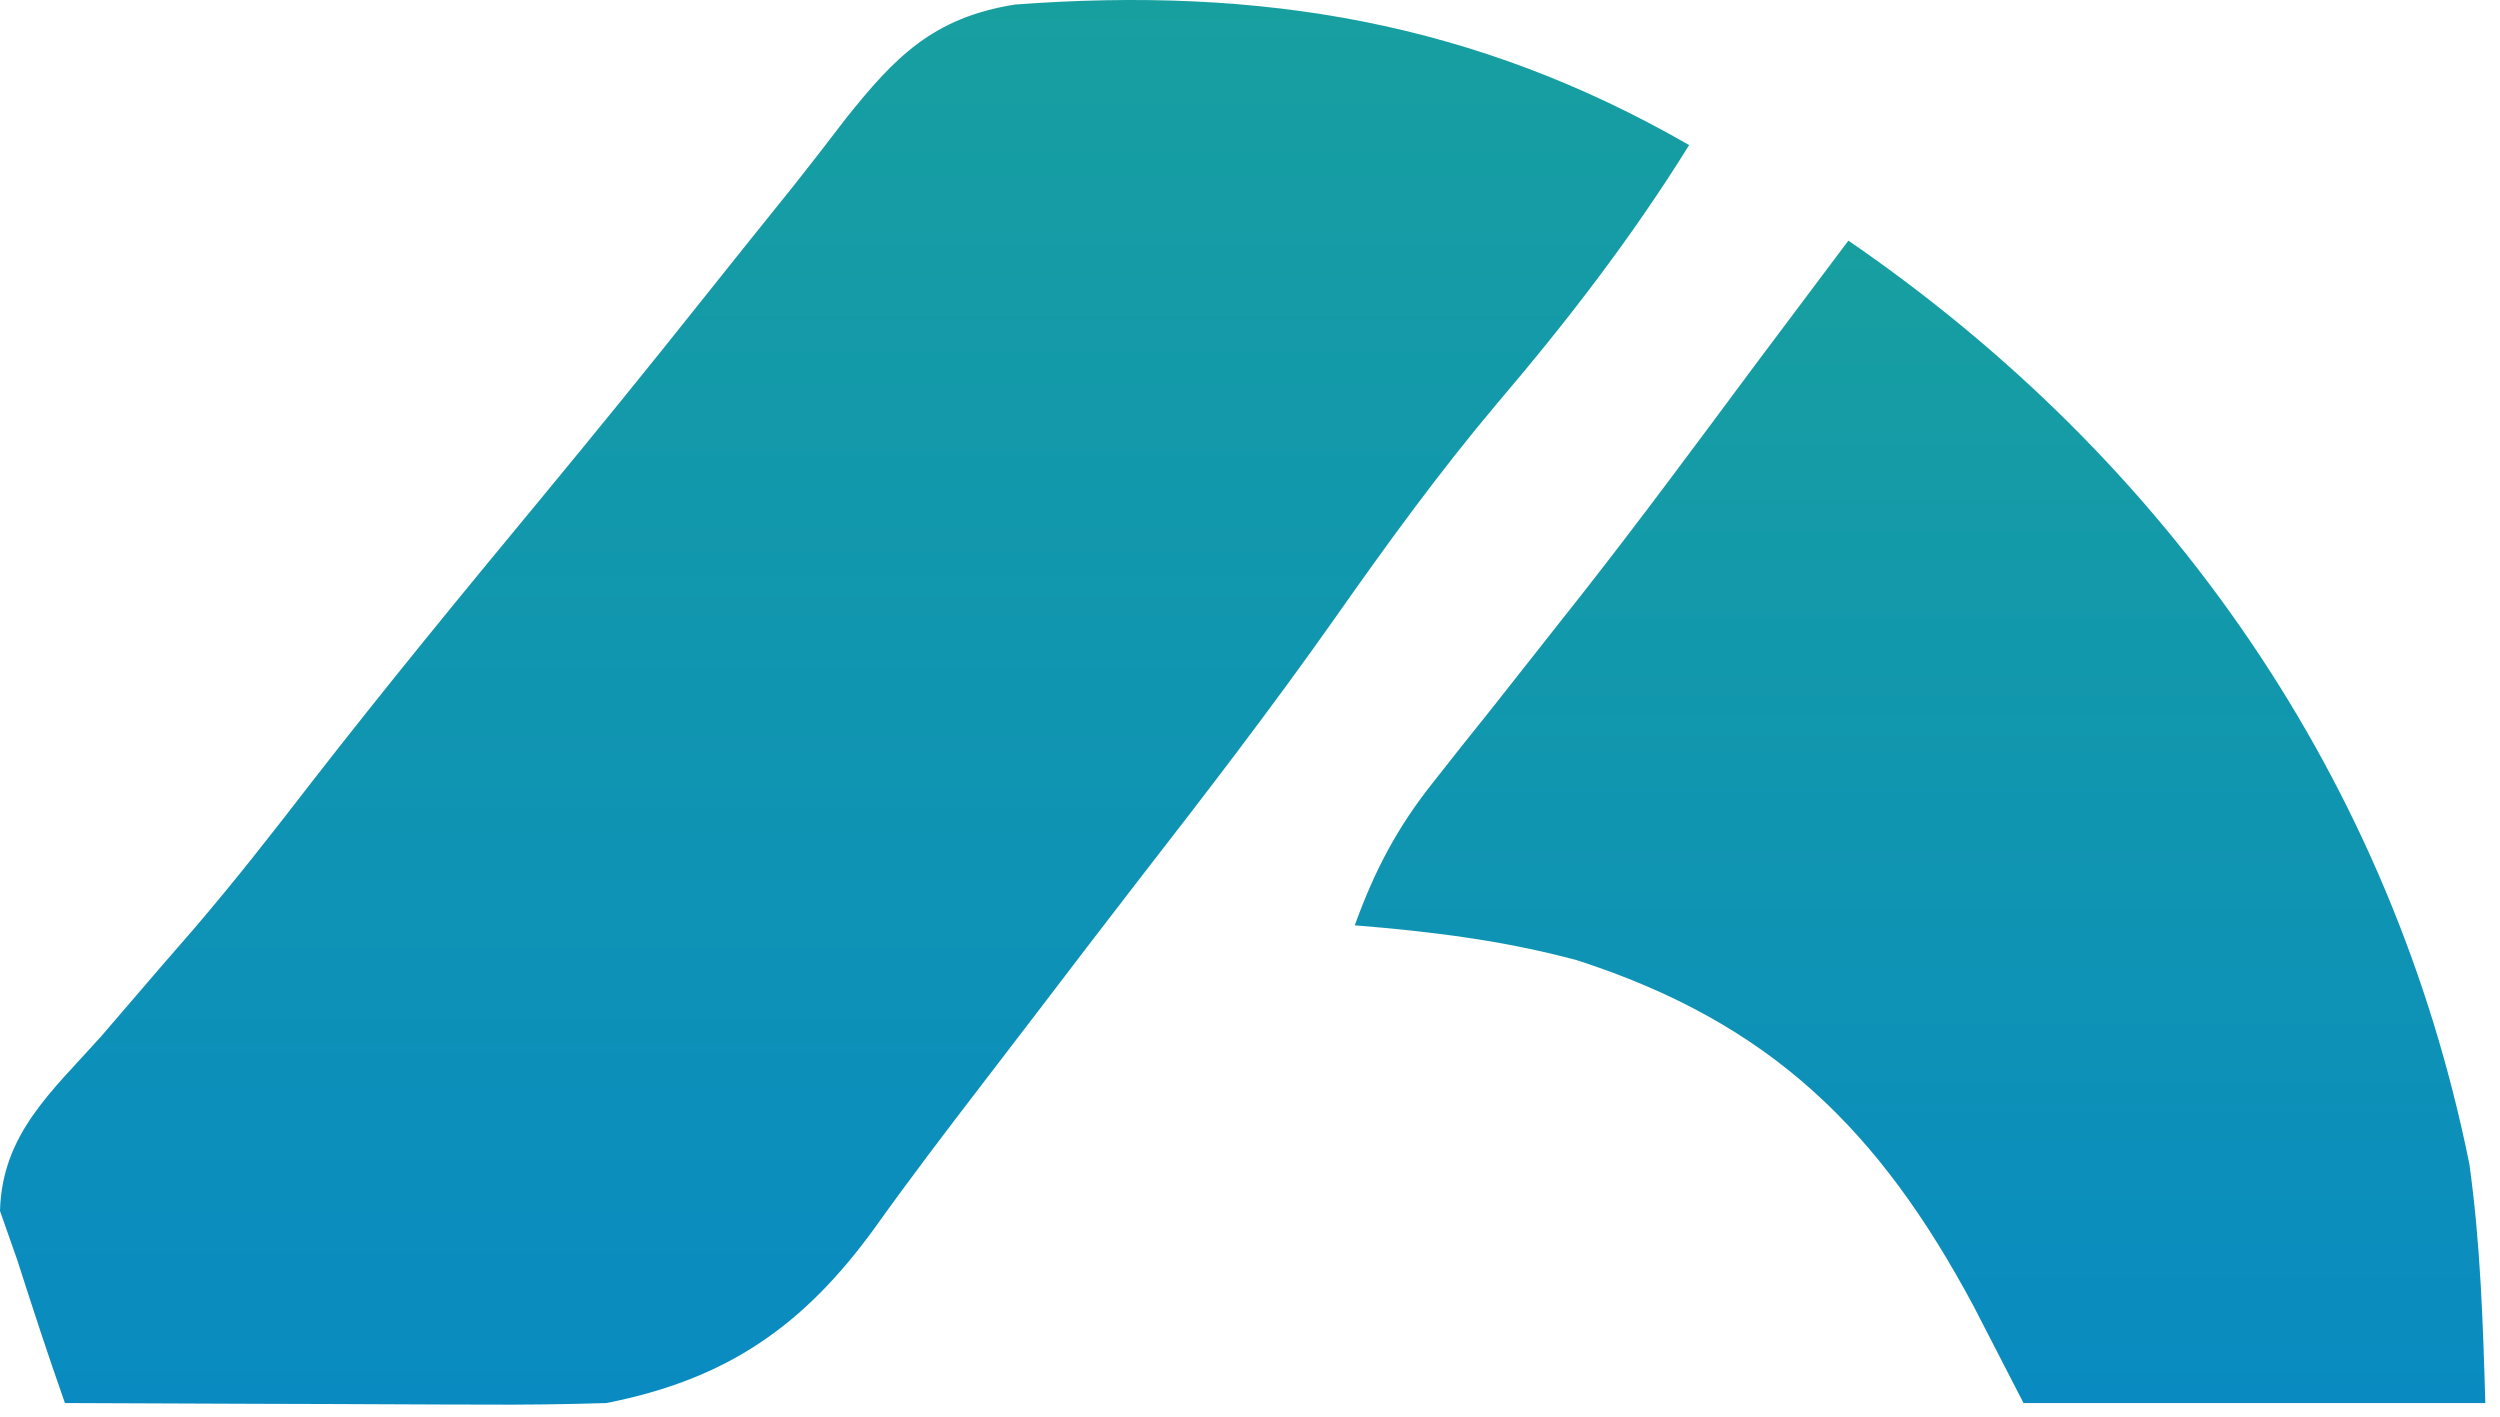 <svg width="157" height="89" viewBox="0 0 157 89" fill="none" xmlns="http://www.w3.org/2000/svg">
<path d="M106.078 9.111C102.479 14.904 98.456 20.128 94.034 25.317C90.376 29.655 87.084 34.194 83.823 38.835C79.87 44.447 75.695 49.876 71.483 55.295C69.343 58.06 67.222 60.84 65.102 63.62C63.968 65.104 62.833 66.586 61.695 68.066C59.413 71.035 57.154 74.005 54.977 77.052C50.491 83.268 45.653 86.624 38.078 88.111C35.459 88.194 32.868 88.227 30.25 88.208C29.501 88.207 28.752 88.205 27.98 88.204C25.596 88.198 23.212 88.186 20.828 88.173C19.208 88.168 17.588 88.163 15.969 88.159C12.005 88.148 8.042 88.131 4.078 88.111C3.024 85.126 2.043 82.125 1.078 79.111C0.722 78.1 0.367 77.089 0 76.048C0.128 71.228 3.212 68.585 6.328 65.111C7.637 63.591 8.944 62.07 10.25 60.548C10.903 59.797 11.556 59.045 12.229 58.271C14.779 55.292 17.185 52.215 19.578 49.111C24.21 43.155 28.989 37.328 33.801 31.517C37.231 27.369 40.626 23.197 43.976 18.984C45.918 16.542 47.874 14.111 49.83 11.679C50.936 10.289 52.019 8.881 53.098 7.47C56.187 3.593 58.586 1.107 63.738 0.286C79.127 -0.87 92.606 1.358 106.078 9.111Z" fill="url(#paint0_linear_524_3017)"/>
<path d="M116.078 15.111C136.246 28.951 150.216 49.039 155.078 73.111C155.773 78.121 155.931 83.046 156.078 88.111C146.508 88.111 136.938 88.111 127.078 88.111C126.047 86.11 125.016 84.109 123.953 82.048C118.044 70.996 111.211 64.224 99.016 60.298C94.393 59.053 89.845 58.495 85.078 58.111C86.331 54.657 87.734 51.977 90.019 49.107C90.599 48.372 91.178 47.637 91.775 46.88C92.391 46.11 93.006 45.341 93.641 44.548C94.914 42.935 96.186 41.322 97.457 39.708C98.077 38.923 98.697 38.138 99.336 37.33C103.005 32.656 106.534 27.879 110.078 23.11C111.265 21.527 112.452 19.943 113.641 18.36C114.116 17.726 114.592 17.092 115.082 16.439C115.411 16 115.739 15.562 116.078 15.111Z" fill="url(#paint1_linear_524_3017)"/>
<defs>
<linearGradient id="paint0_linear_524_3017" x1="53.039" y1="0" x2="53.039" y2="88.213" gradientUnits="userSpaceOnUse">
<stop stop-color="#179FA0"/>
<stop offset="1" stop-color="#098BC1"/>
</linearGradient>
<linearGradient id="paint1_linear_524_3017" x1="120.578" y1="15.111" x2="120.578" y2="88.111" gradientUnits="userSpaceOnUse">
<stop stop-color="#179FA0"/>
<stop offset="1" stop-color="#098BC1"/>
</linearGradient>
</defs>
</svg>
